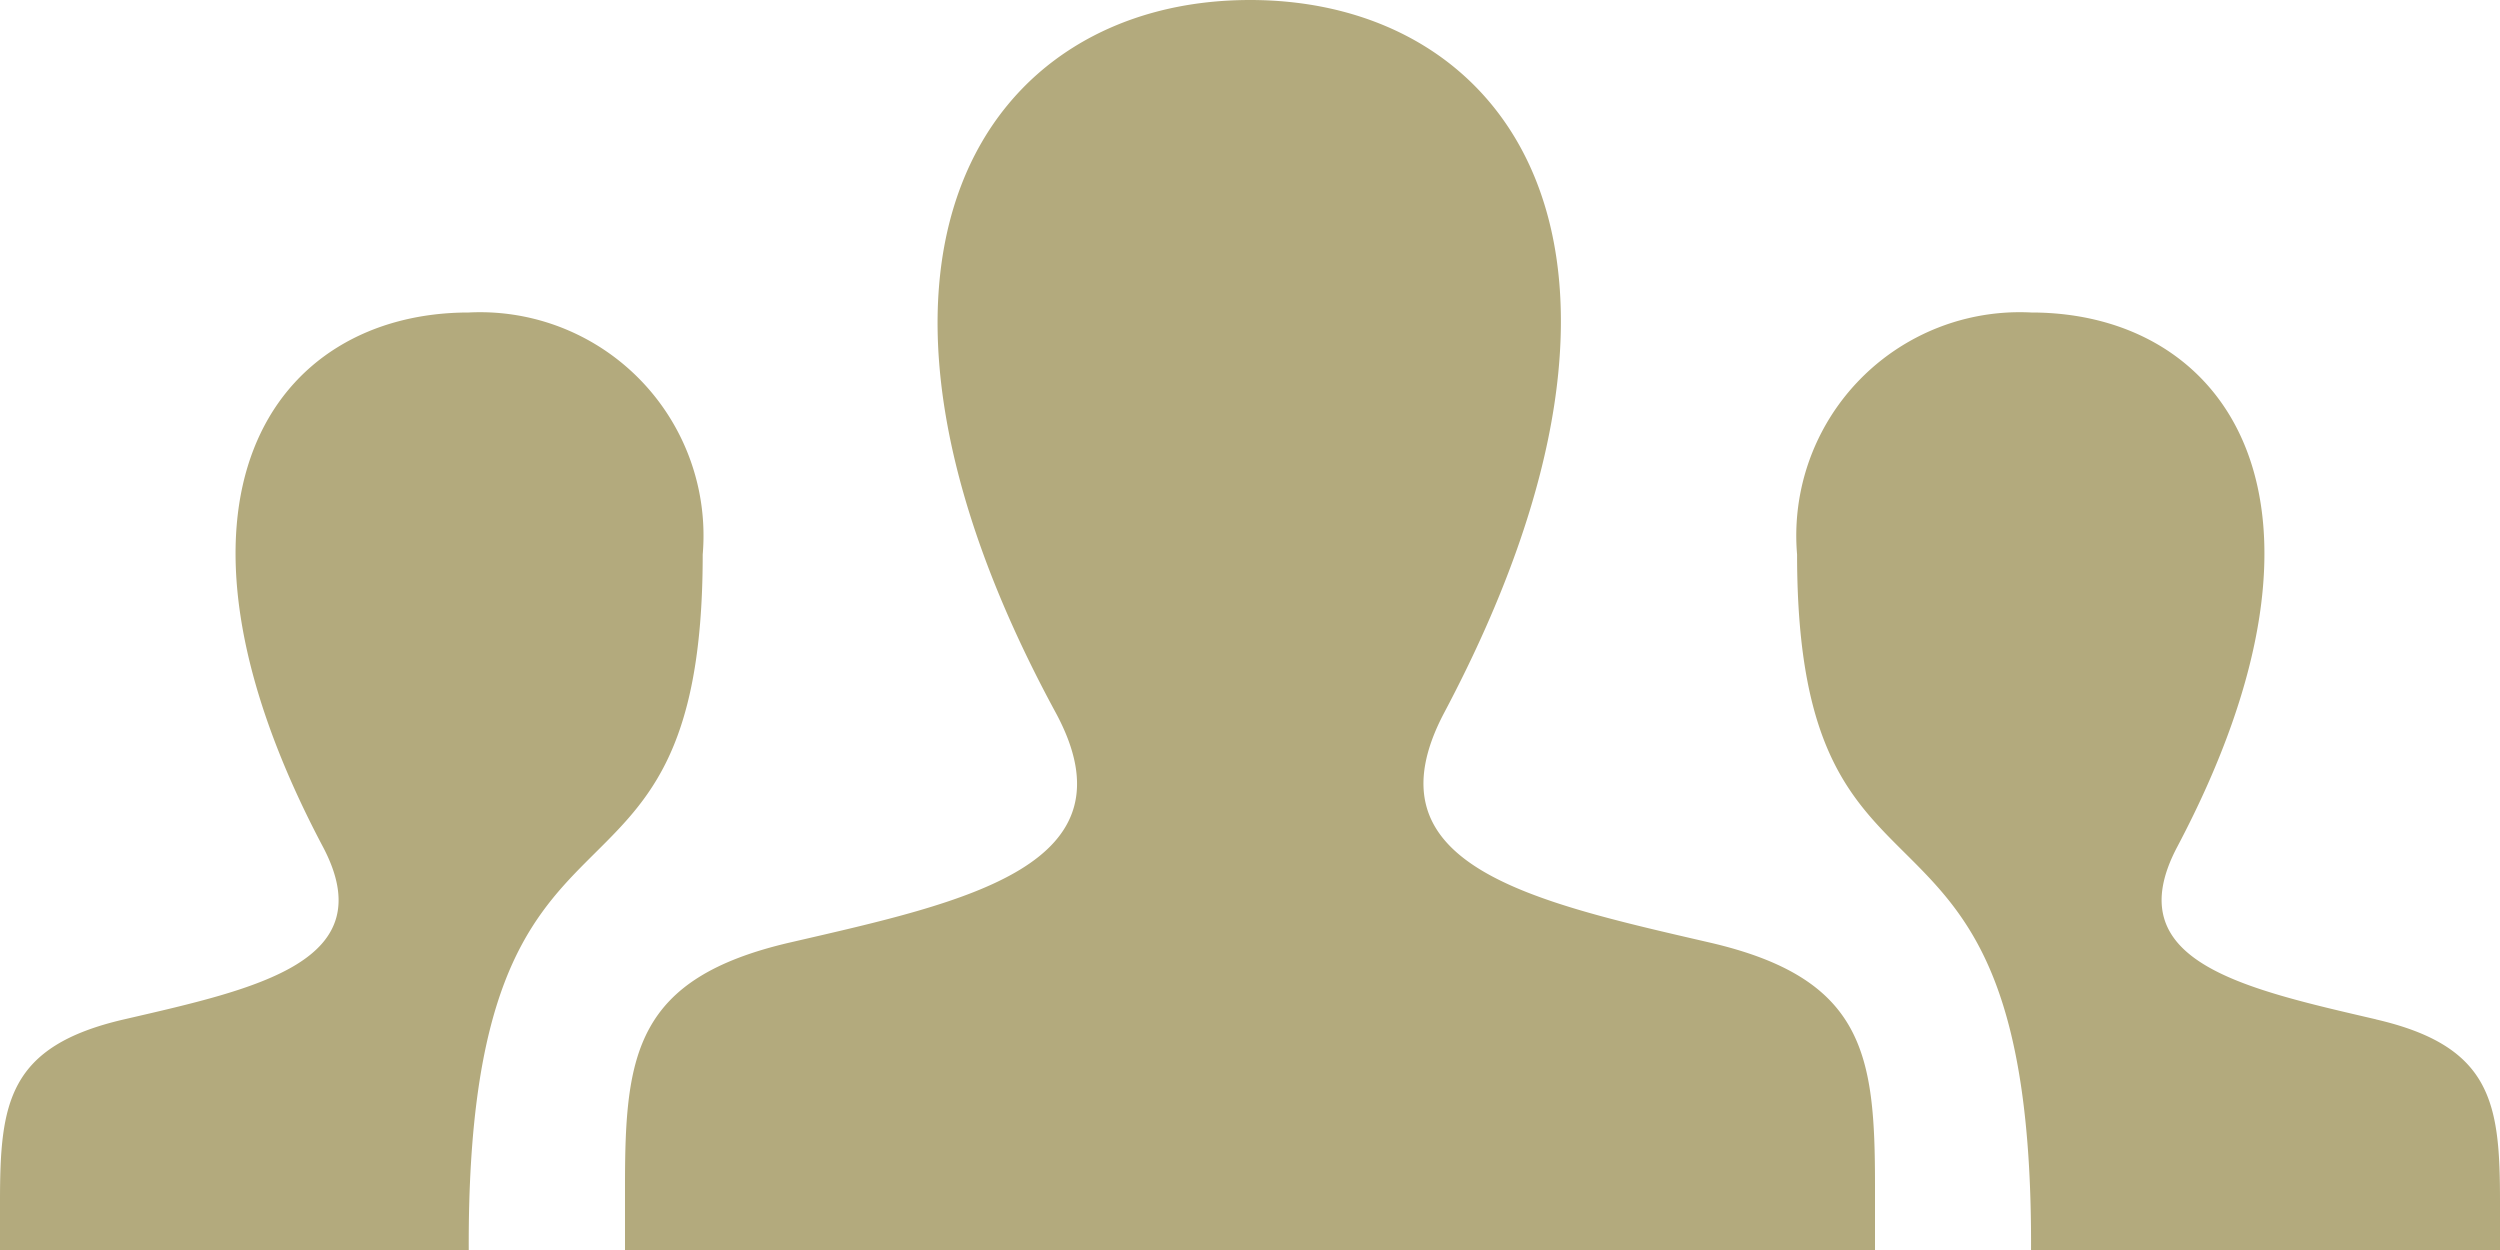 <svg xmlns="http://www.w3.org/2000/svg" width="24" height="12" viewBox="0 0 24 12">
  <path id="Path_62" data-name="Path 62" d="M18,18H6l0-.623c0-1.259.1-1.986,1.588-2.33,1.684-.389,3.344-.736,2.545-2.209C7.767,8.475,9.459,6,12,6c2.491,0,4.226,2.383,1.866,6.839-.775,1.464.826,1.812,2.545,2.209C17.9,15.392,18,16.12,18,17.381L18,18Zm4.811-2.214c-1.29-.3-2.49-.559-1.909-1.657C22.668,10.787,21.368,9,19.5,9a2.145,2.145,0,0,0-2.248,2.324c0,3.9,2.268,1.77,2.246,6.676H24l0-.463c0-.946-.074-1.493-1.192-1.751ZM0,18H4.5c-.021-4.906,2.246-2.772,2.246-6.676A2.145,2.145,0,0,0,4.5,9c-1.869,0-3.169,1.787-1.4,5.129.581,1.1-.619,1.359-1.909,1.657C.074,16.044,0,16.591,0,17.537L0,18Z" transform="translate(0 -6)" fill="#b3aa7d"/>
</svg>